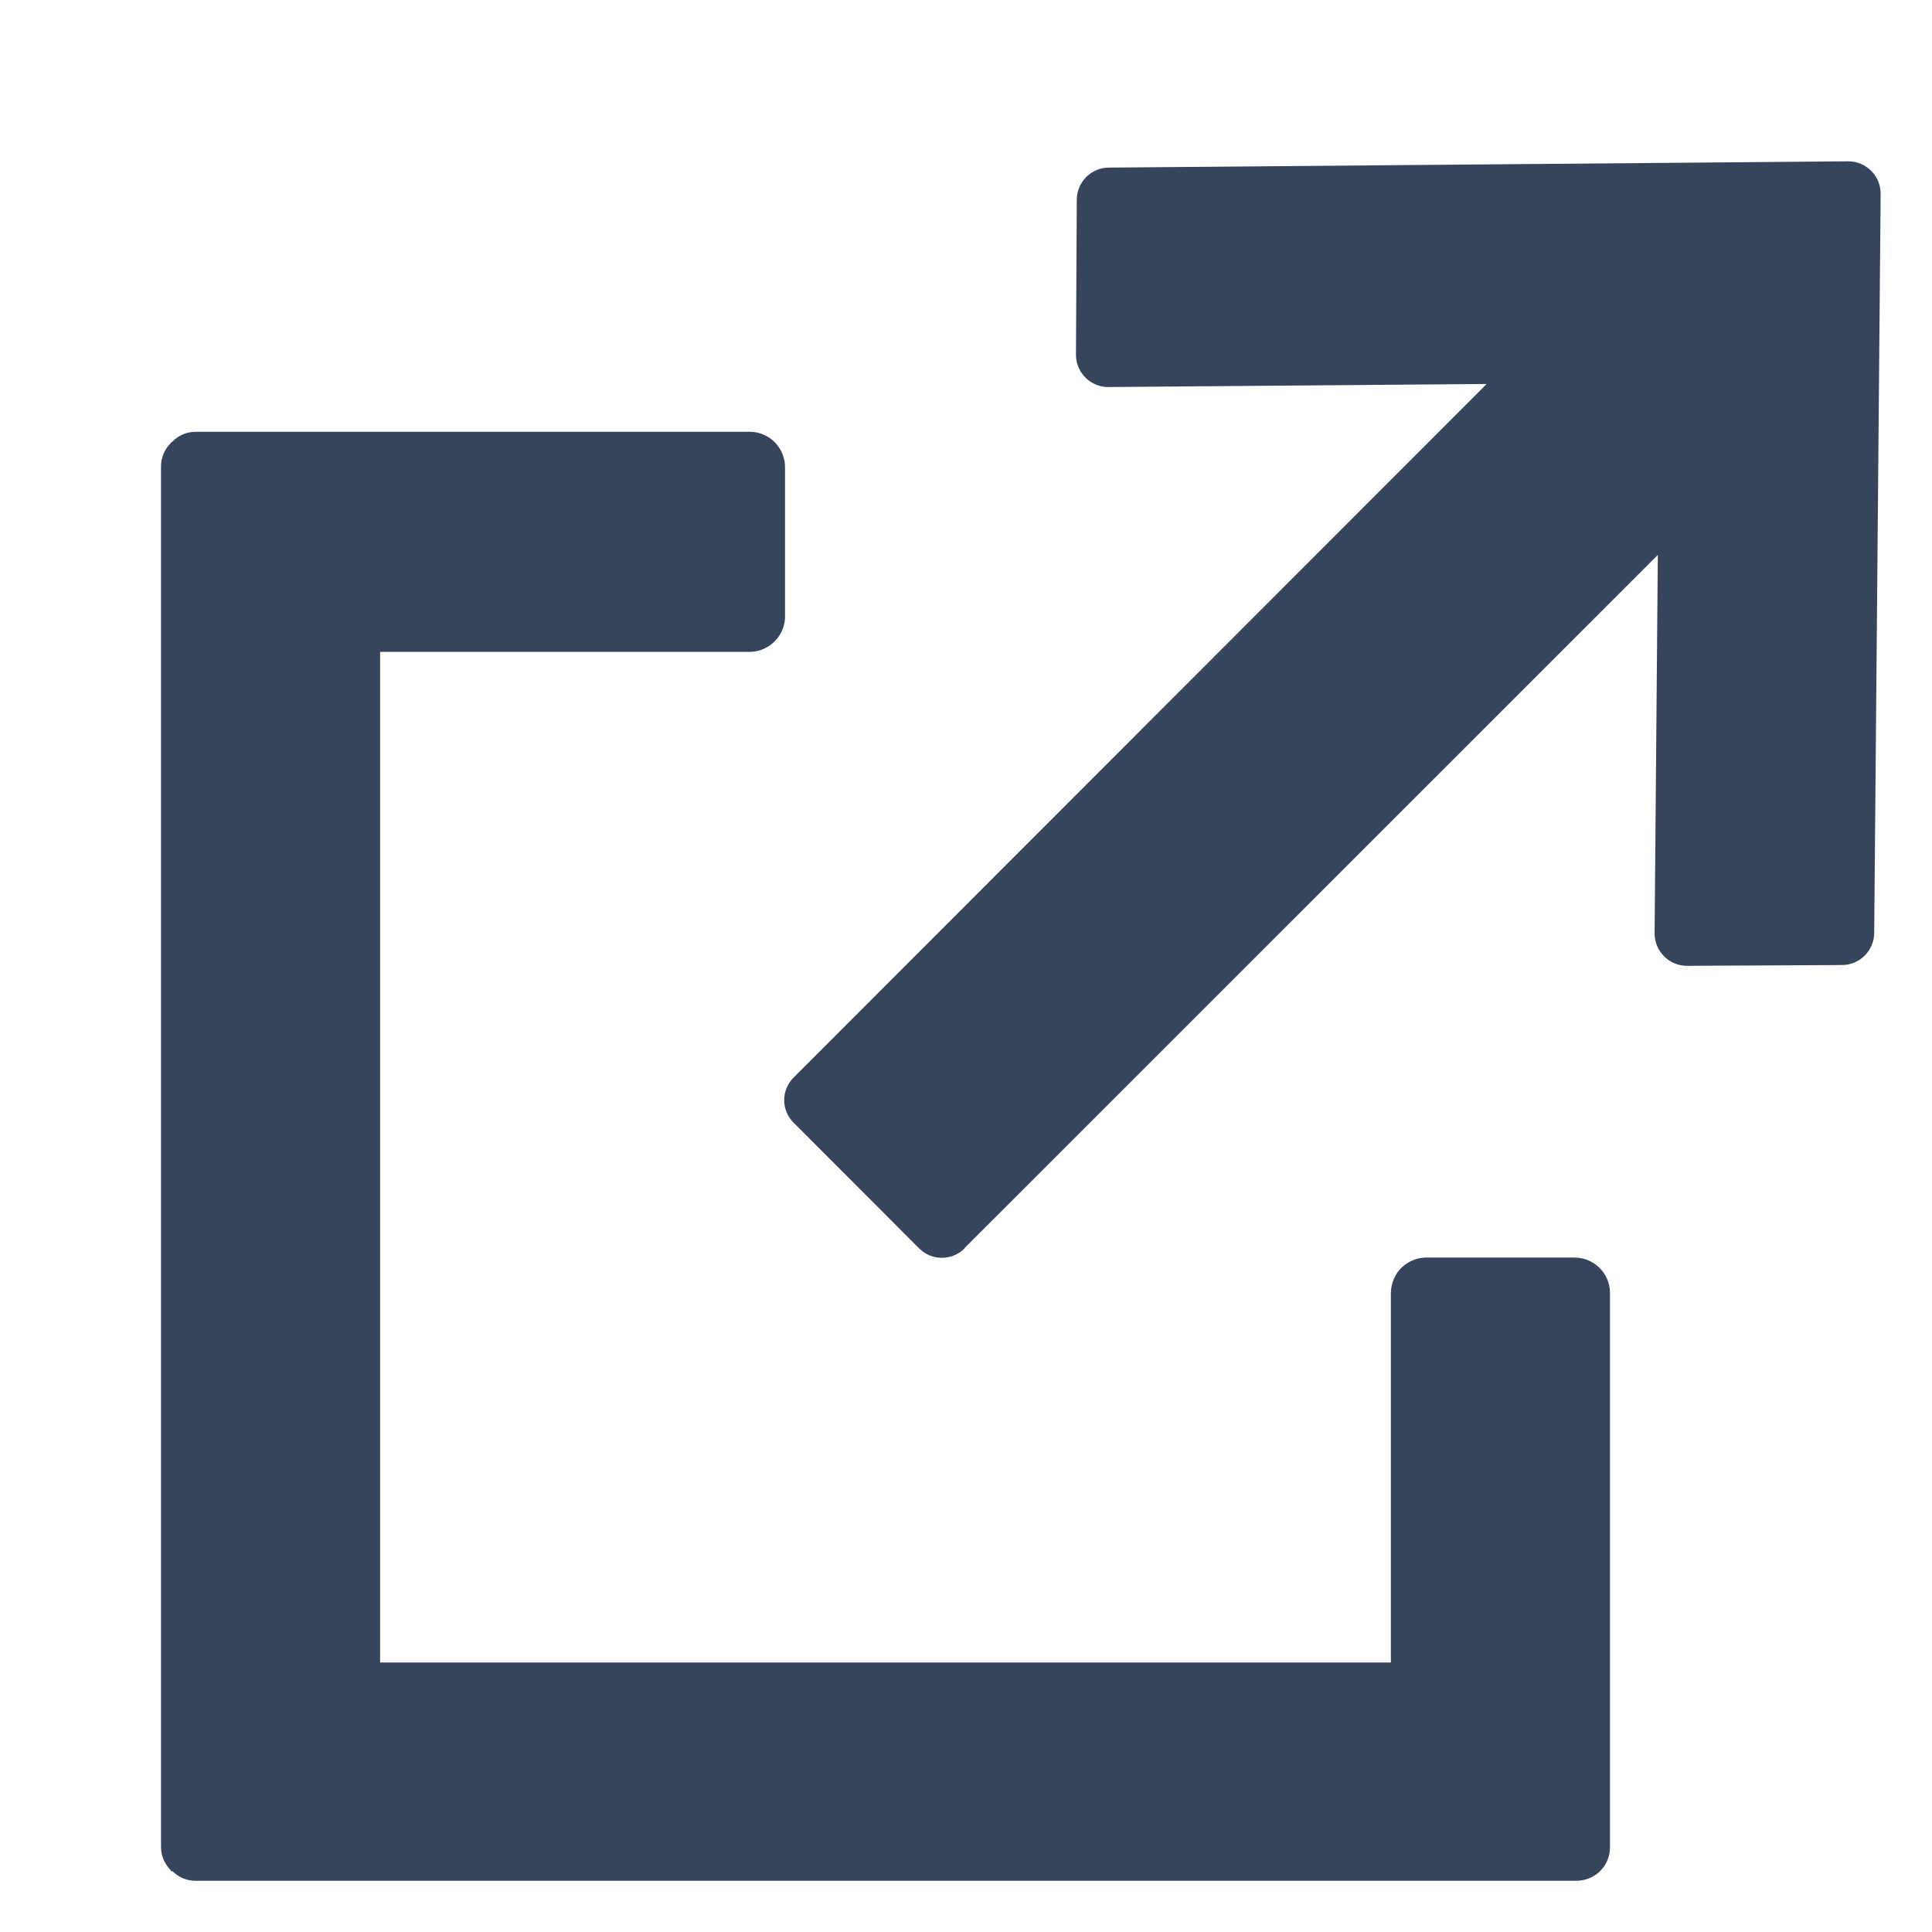 <svg xmlns="http://www.w3.org/2000/svg" width="12" height="12" viewBox="0 0 12 12">
    <g fill="#37455C" fill-rule="evenodd">
        <path d="M5.99 7.753l4.307-4.306-.02 2.35c0 .111.089.201.2.202h.002l.963-.005c.11-.001.198-.09.199-.199l.04-4.592c0-.11-.089-.2-.199-.201h-.003l-4.592.039c-.11 0-.198.09-.199.199l-.005.963c0 .11.088.2.199.201h.002l2.35-.019L4.93 6.692c-.079.078-.079.204 0 .282l.779.78c.078.078.204.078.282 0z"/>
        <path d="M9.779 7.811h-.912c-.059-.002-.116.02-.159.06-.043.04-.067.097-.069.155v2.3H2.361V4.049h2.3c.059-.002.115-.027.155-.07.04-.042.062-.1.06-.158V2.91c.002-.06-.02-.116-.06-.159-.04-.043-.096-.068-.155-.069H1.215c-.053 0-.105.021-.143.06l-.007.005-.006.007c-.038.038-.059.09-.059.143v8.575c0 .054.022.105.06.144l.005.007h.007c.038.038.09.059.143.059H9.79c.054 0 .106-.02.145-.057l.007-.007c.037-.038.058-.09.058-.143V8.026c-.003-.12-.101-.215-.221-.215z"/>
    </g>
</svg>
